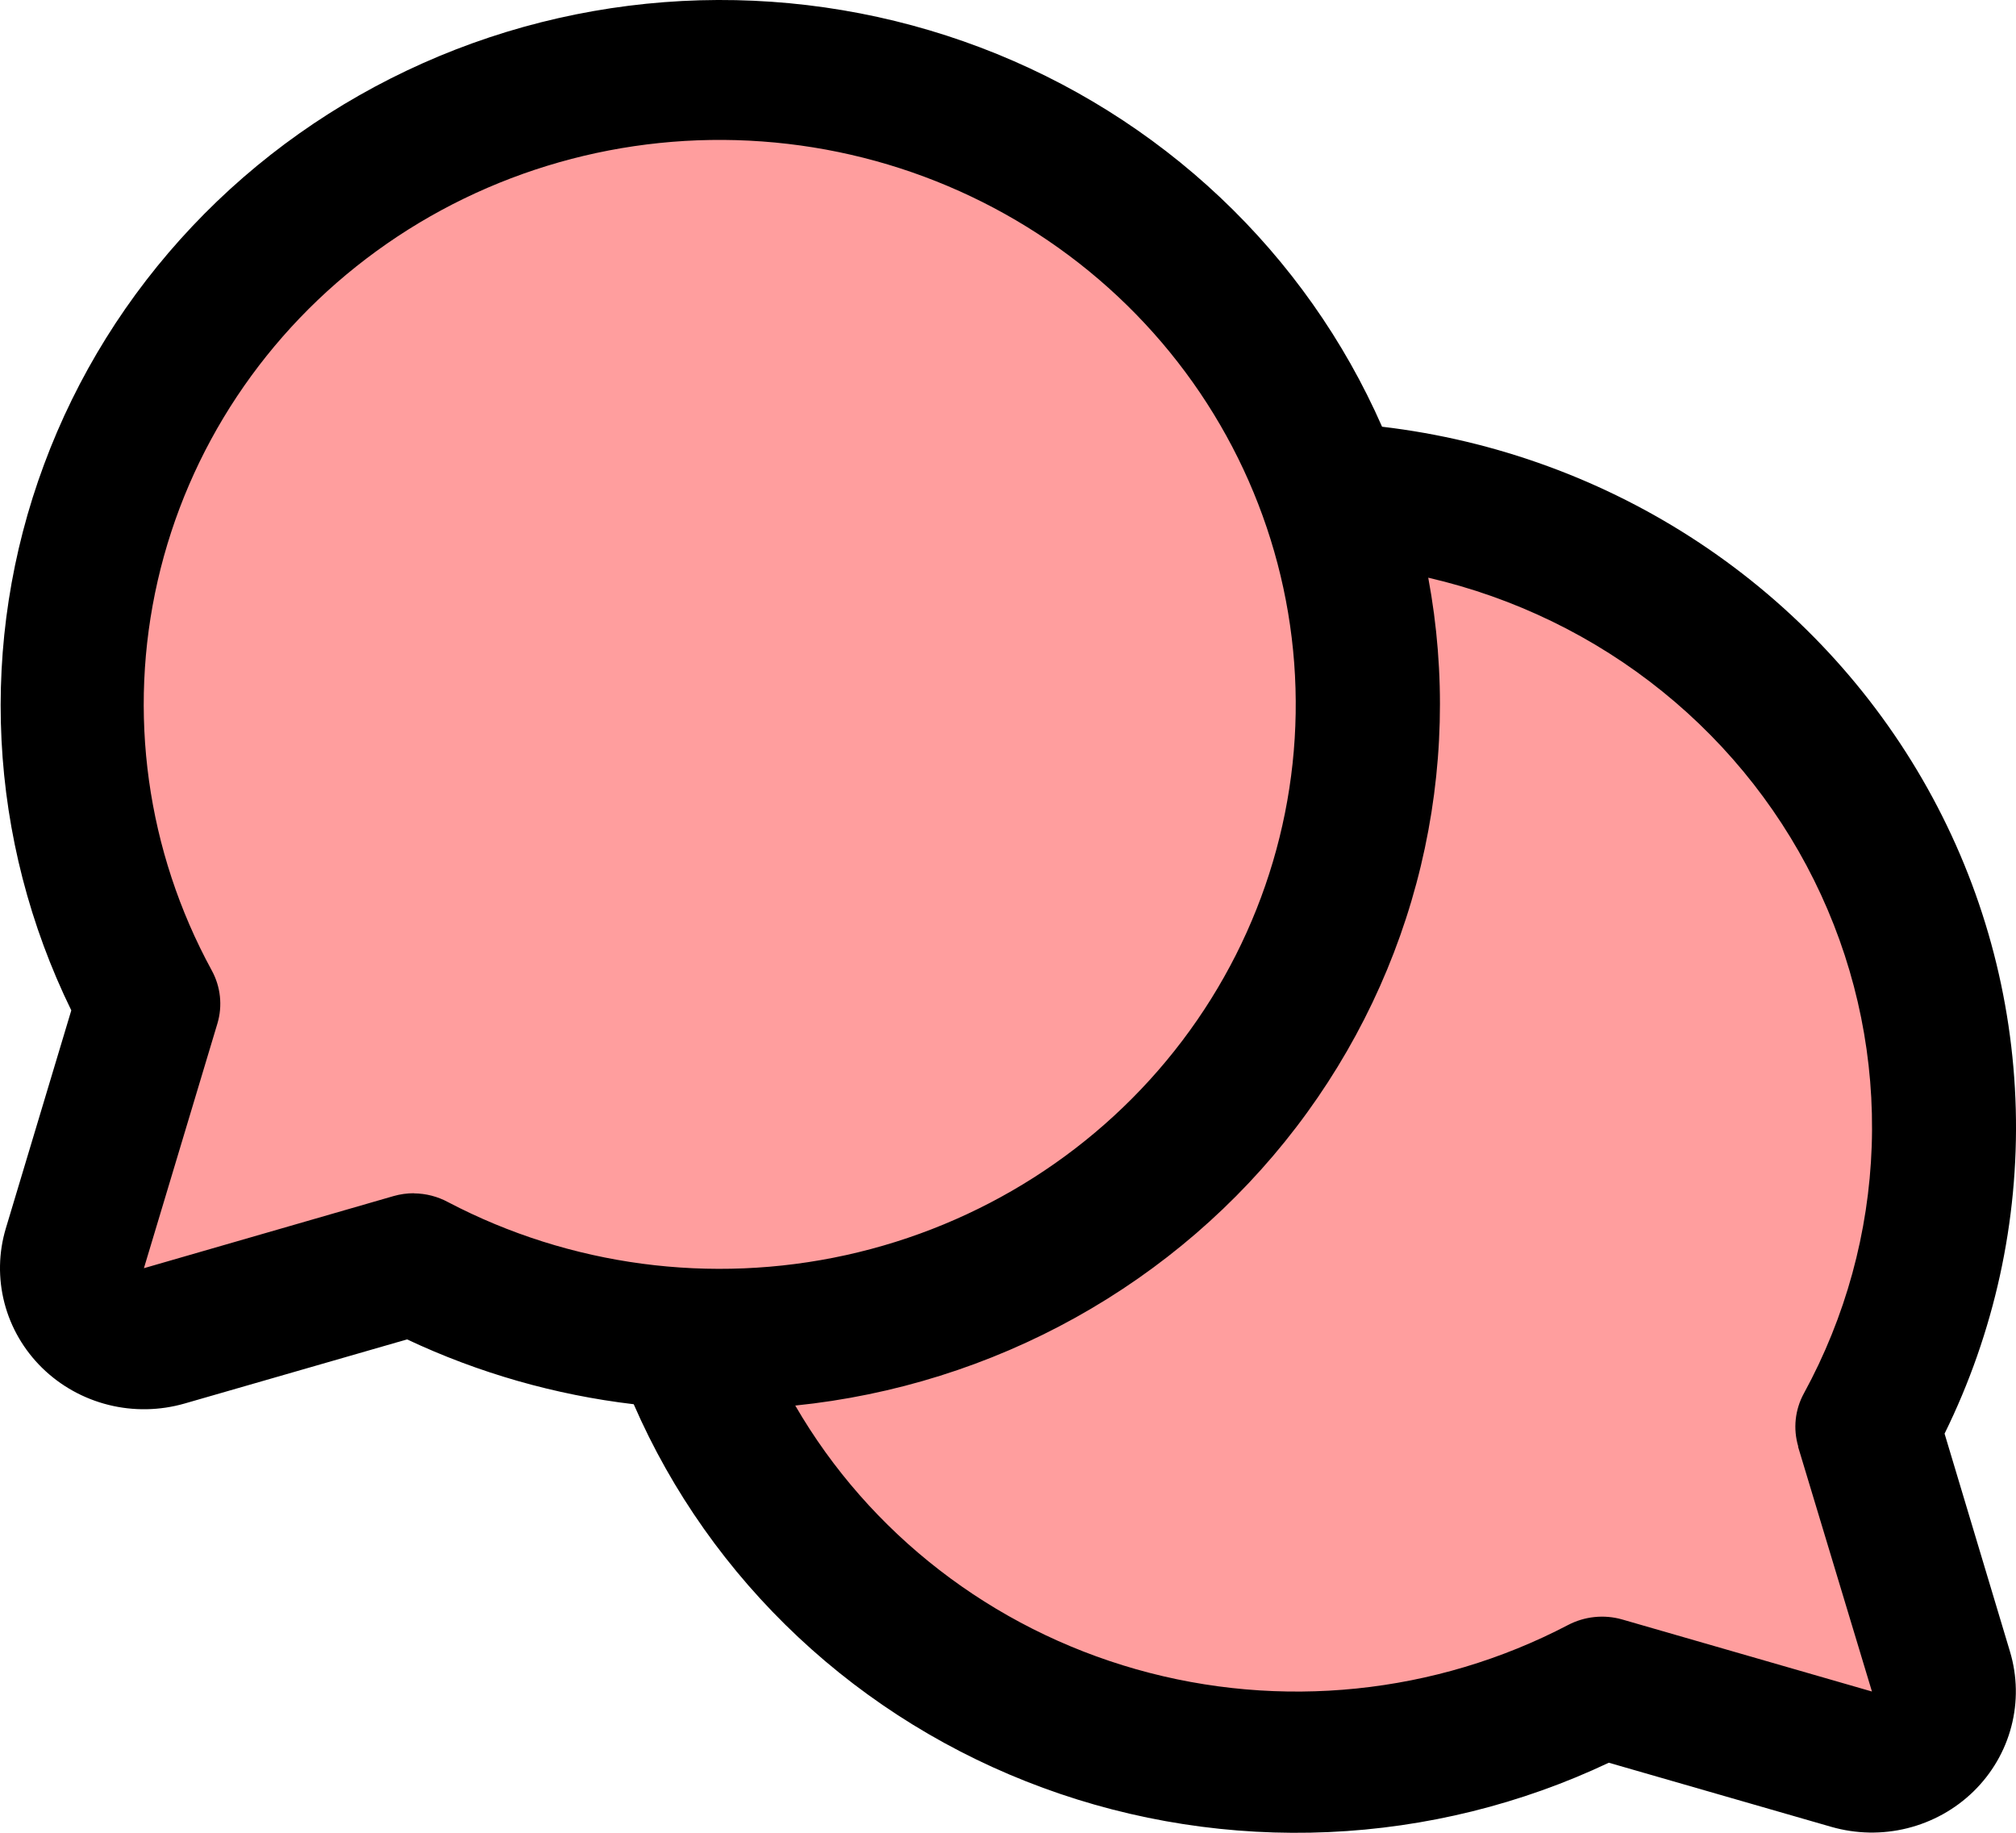<?xml version="1.0" encoding="UTF-8"?>
<svg id="_レイヤー_1" data-name="レイヤー 1" xmlns="http://www.w3.org/2000/svg" version="1.1" viewBox="0 0 44 40">
  <defs>
    <style>
      .cls-1 {
        fill: #ff9e9e;
      }

      .cls-1, .cls-2 {
        stroke-width: 0px;
      }

      .cls-2 {
        fill: #000;
      }
    </style>
  </defs>
  <path class="cls-1" d="M36.665,37.43l4.714,2.053c.175-.342.629-2.874,1.048-10.265,1.571-17.451-9.952-16.425-13.095-19.504-3.143-3.08-7.857-7.699-16.238-8.212C.941,2.323,1.395,15.873,3.141,22.546l-1.048,5.133.524,1.54,7.333-1.54c.698.171,2.933,1.027,6.286,3.08,2.095,8.623,14.492,8.041,20.429,6.672Z"/>
  <path class="cls-2" d="M42.441,31.289c1.086-2.207,1.619-4.636,1.554-7.085-.065-2.449-.724-4.848-1.925-6.997s-2.907-3.986-4.978-5.359c-2.071-1.373-4.446-2.242-6.928-2.535-.826-1.882-2.027-3.583-3.532-5.004-1.505-1.421-3.285-2.534-5.235-3.273C19.448.298,17.367-.052,15.278.006c-2.09.059-4.146.525-6.049,1.373s-3.615,2.058-5.034,3.562c-1.42,1.504-2.519,3.27-3.233,5.195C.246,12.06-.069,14.106.033,16.152c.102,2.046.62,4.051,1.523,5.899L.128,26.806c-.16.531-.17,1.094-.031,1.631.139.536.424,1.026.823,1.417.399.391.899.67,1.447.807.547.137,1.122.126,1.664-.03l4.854-1.399c1.559.734,3.229,1.212,4.946,1.415.834,1.915,2.056,3.644,3.591,5.083,1.535,1.439,3.352,2.558,5.342,3.289,1.989.731,4.109,1.06,6.232.966s4.203-.609,6.117-1.514l4.854,1.399c.542.156,1.116.167,1.663.03.547-.137,1.047-.415,1.446-.806.399-.391.684-.88.823-1.417.14-.536.129-1.099-.03-1.63l-1.428-4.758ZM9.034,26.042c-.15,0-.3.021-.444.062l-5.449,1.574,1.605-5.343c.114-.386.07-.8-.124-1.155-1.422-2.605-1.84-5.624-1.18-8.506.66-2.882,2.355-5.436,4.777-7.196,2.421-1.76,5.407-2.609,8.414-2.391,3.006.217,5.833,1.486,7.965,3.575,2.132,2.089,3.426,4.859,3.648,7.805.222,2.946-.644,5.872-2.441,8.245-1.796,2.373-4.402,4.034-7.344,4.681-2.941.647-6.022.237-8.681-1.156-.229-.124-.485-.19-.746-.192ZM39.243,31.572l1.613,5.345-5.453-1.573c-.394-.112-.817-.068-1.179.121-2.894,1.514-6.277,1.861-9.427.966s-5.82-2.96-7.44-5.755c2.152-.22,4.234-.873,6.115-1.919,1.882-1.046,3.523-2.461,4.82-4.158,1.297-1.696,2.223-3.637,2.718-5.701s.551-4.205.162-6.29c1.875.433,3.623,1.282,5.109,2.482,1.487,1.2,2.672,2.719,3.464,4.439.793,1.72,1.171,3.596,1.106,5.482-.065,1.886-.571,3.733-1.479,5.397-.196.357-.24.774-.124,1.163h-.006Z"/>
</svg>